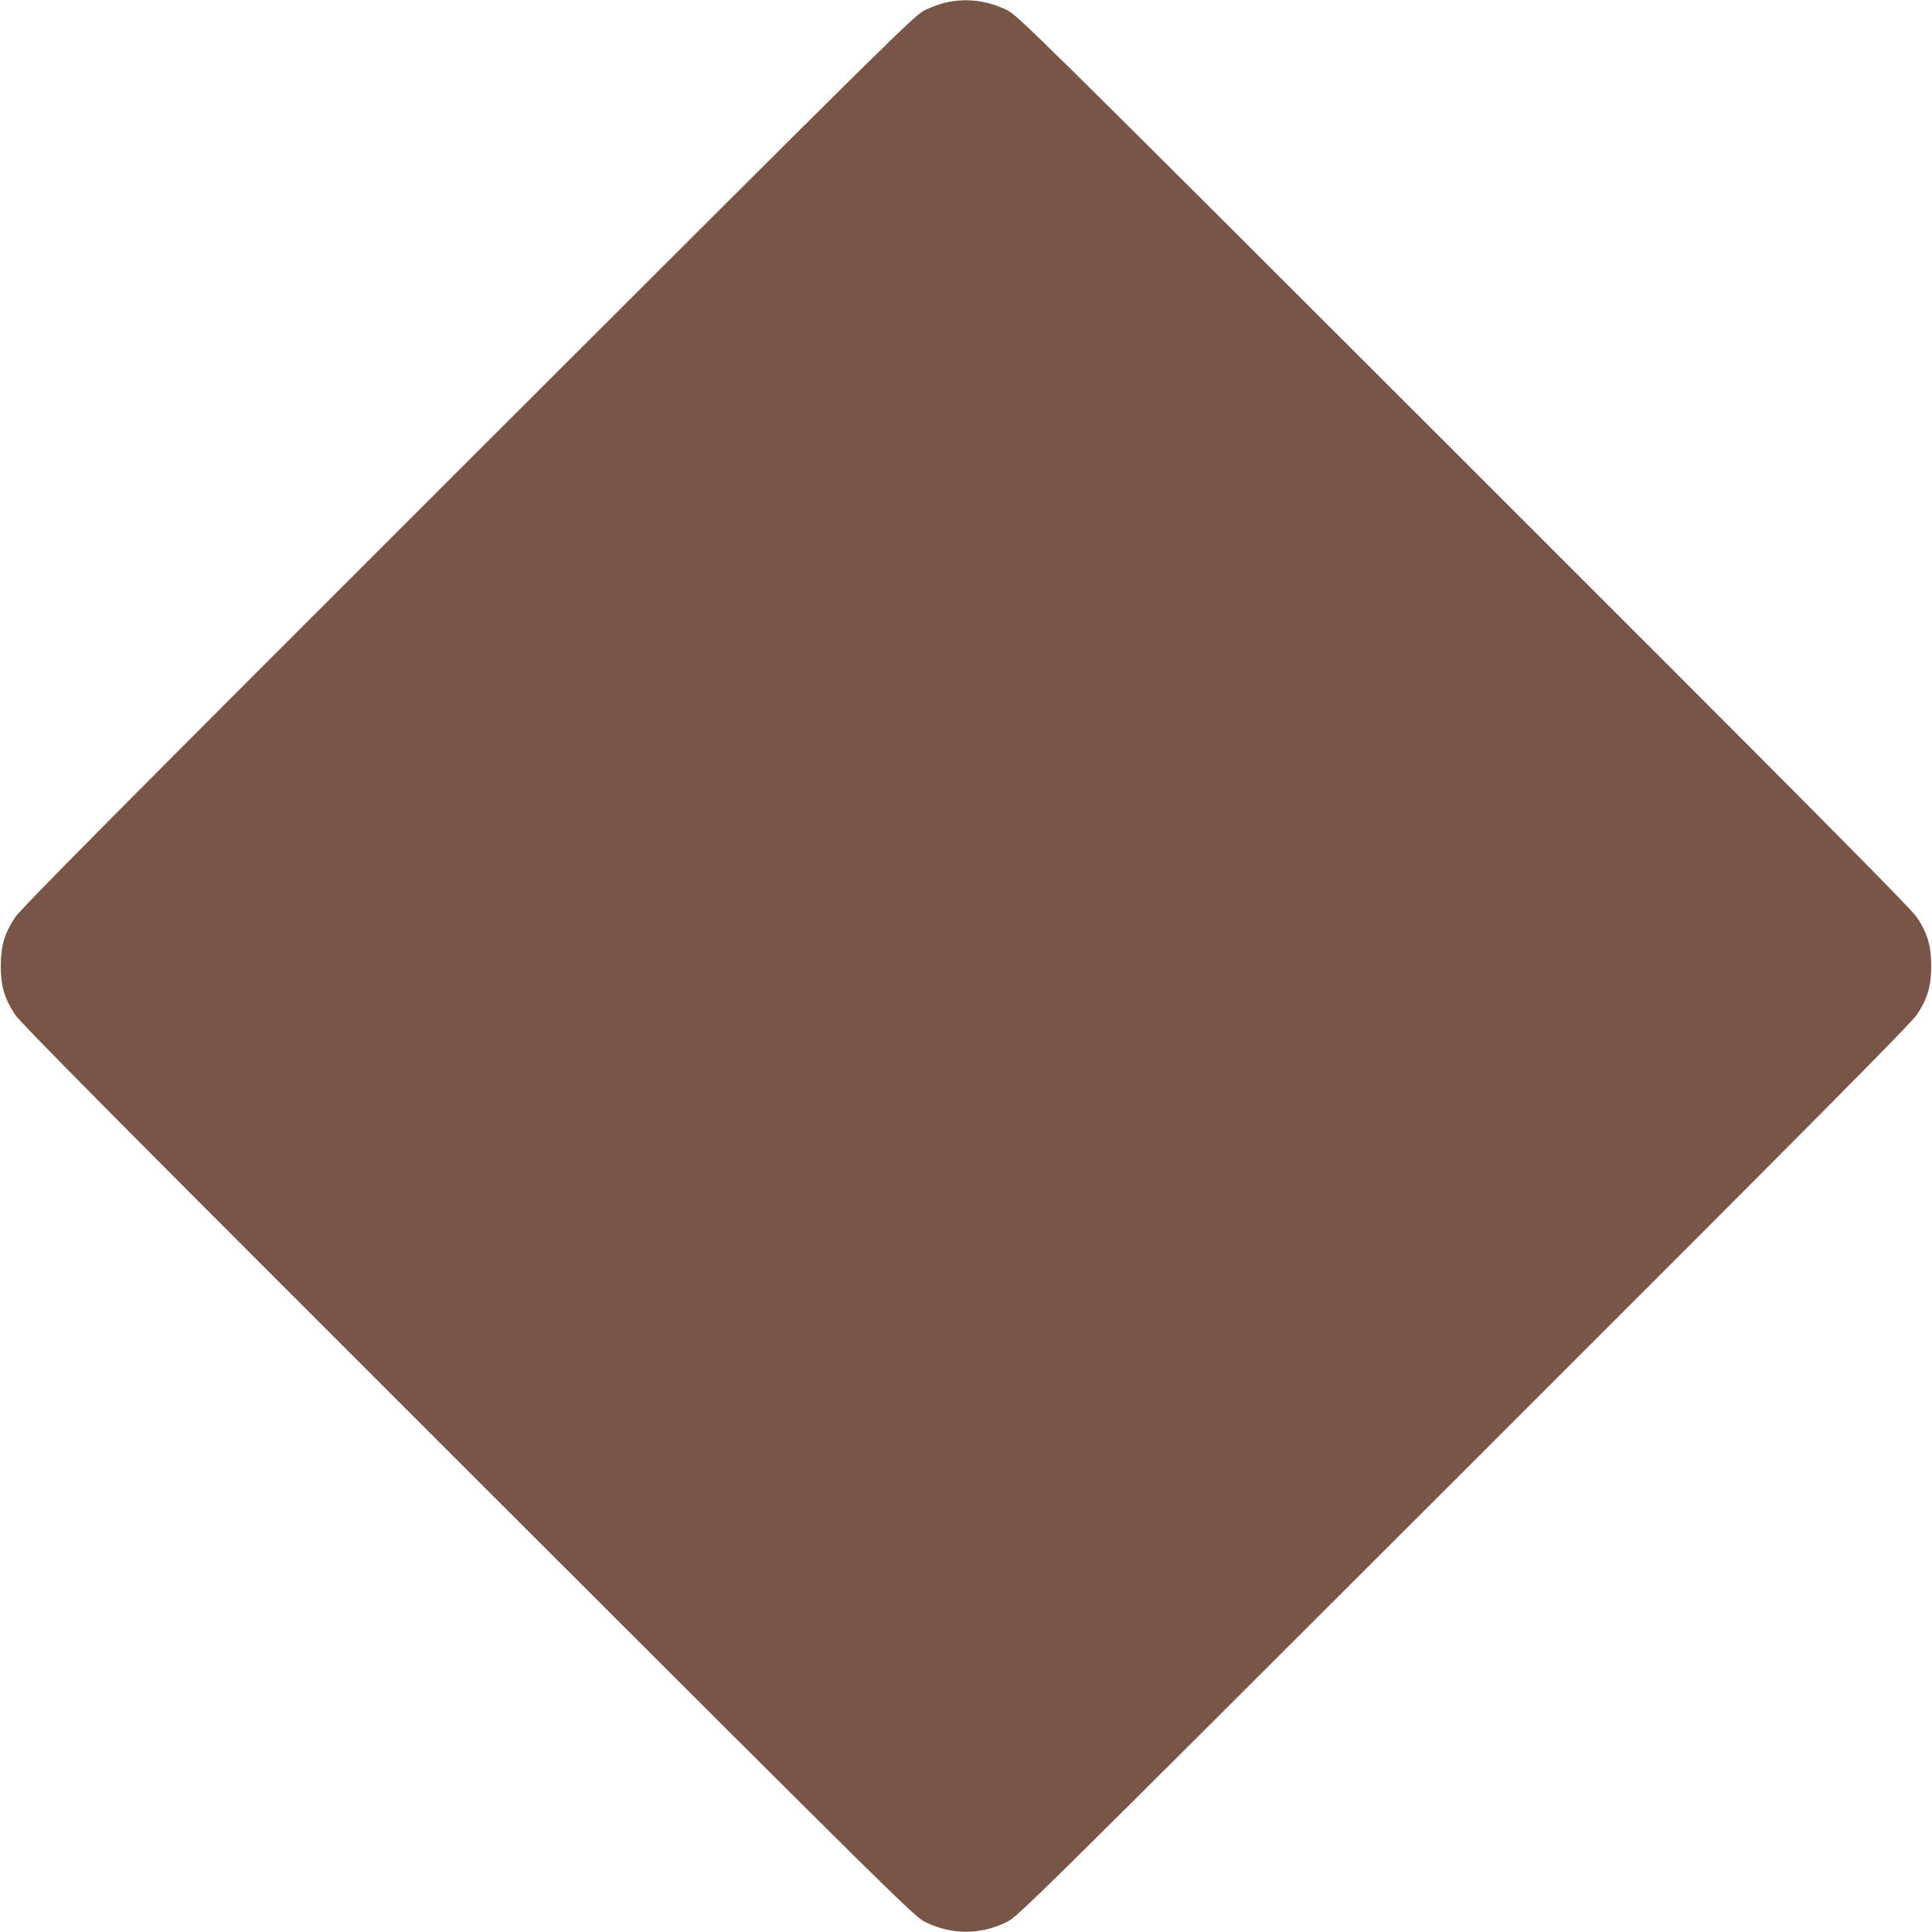 <?xml version="1.0" standalone="no"?>
<!DOCTYPE svg PUBLIC "-//W3C//DTD SVG 20010904//EN"
 "http://www.w3.org/TR/2001/REC-SVG-20010904/DTD/svg10.dtd">
<svg version="1.0" xmlns="http://www.w3.org/2000/svg"
 width="1280pt" height="1280pt" viewBox="0 0 1280 1280"
 preserveAspectRatio="xMidYMid meet">
<g transform="translate(0,1280) scale(0.1,-0.1)"
fill="#795548" stroke="none">
<path d="M6270 12784 c-36 -7 -99 -30 -140 -50 -73 -36 -146 -108 -3029 -2988
-2332 -2330 -2964 -2967 -3002 -3025 -69 -104 -94 -189 -94 -321 0 -132 25
-217 94 -321 38 -58 670 -695 3002 -3025 2885 -2882 2956 -2952 3029 -2988
176 -86 364 -86 540 0 73 36 144 106 3029 2988 2332 2330 2964 2967 3002 3025
69 104 94 189 94 321 0 132 -25 217 -94 321 -38 58 -670 695 -3002 3025 -2885
2882 -2956 2952 -3029 2988 -128 62 -264 80 -400 50z"/>
</g>
</svg>
